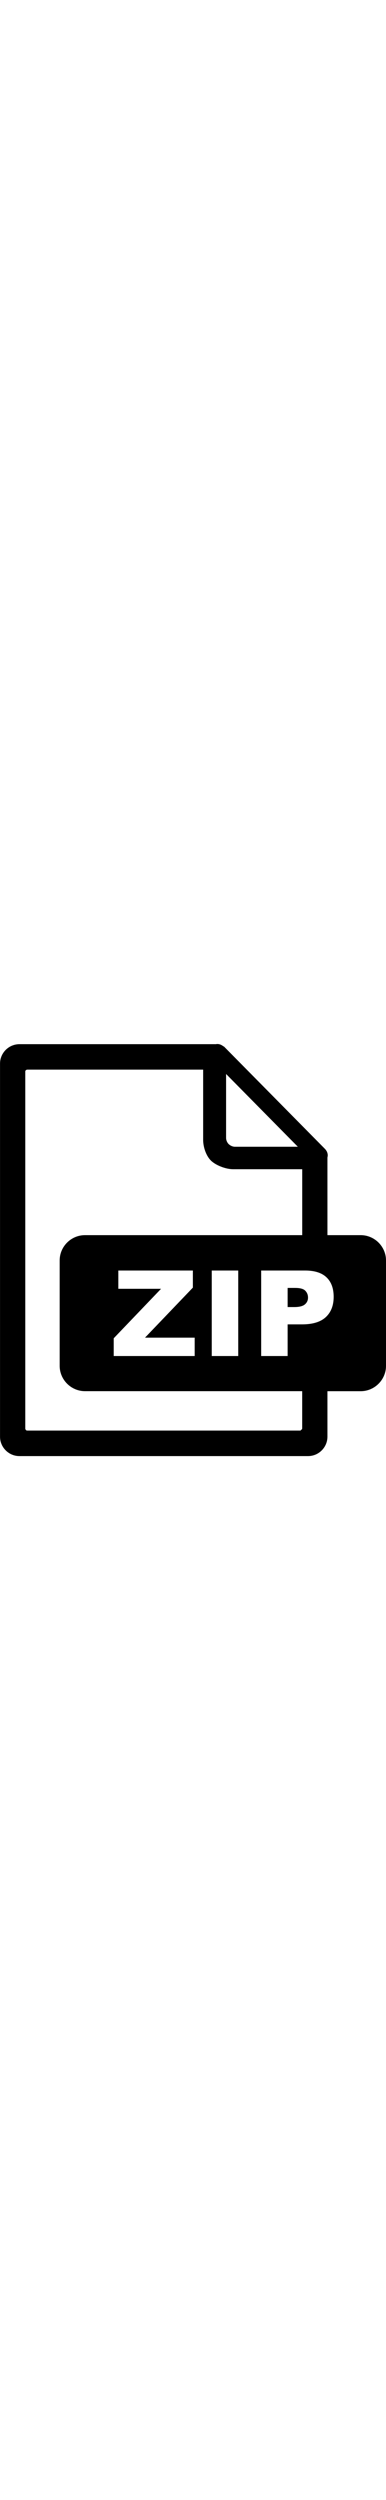 <?xml version="1.0" encoding="utf-8"?><svg width="19" version="1.1" id="Layer_1" xmlns="http://www.w3.org/2000/svg" xmlns:xlink="http://www.w3.org/1999/xlink" x="0px" y="0px" viewBox="0 0 115.28 122.88" style="enable-background:new 0 0 115.28 122.88" xml:space="preserve"><style type="text/css">.st0{fill-rule:evenodd;clip-rule:evenodd;}</style><g><path class="st0" d="M25.38,57h64.88V37.34H69.59c-2.17,0-5.19-1.17-6.62-2.6c-1.43-1.43-2.3-4.01-2.3-6.17V7.64l0,0H8.15 c-0.18,0-0.32,0.09-0.41,0.18C7.59,7.92,7.55,8.05,7.55,8.24v106.45c0,0.14,0.09,0.32,0.18,0.41c0.09,0.14,0.28,0.18,0.41,0.18 c22.78,0,58.09,0,81.51,0c0.18,0,0.17-0.09,0.27-0.18c0.14-0.09,0.33-0.28,0.33-0.41v-11.16H25.38c-4.14,0-7.56-3.4-7.56-7.56 V64.55C17.82,60.4,21.22,57,25.38,57L25.38,57z M35.34,67.55H57.6v5.1L43.31,87.57h14.83v5.48H33.96v-5.29L48.1,73H35.34V67.55 L35.34,67.55z M63.24,67.55h7.91v25.5h-7.91V67.55L63.24,67.55z M78,67.55H91.1c2.86,0,4.99,0.68,6.42,2.04 c1.42,1.36,2.13,3.29,2.13,5.8c0,2.58-0.78,4.59-2.33,6.04c-1.55,1.45-3.92,2.18-7.1,2.18H85.9v9.44H78V67.55L78,67.55z M85.9,78.45h1.94c1.53,0,2.61-0.27,3.22-0.8c0.62-0.53,0.93-1.2,0.93-2.03c0-0.8-0.27-1.48-0.81-2.04 c-0.53-0.56-1.54-0.84-3.03-0.84H85.9V78.45L85.9,78.45z M97.79,57h9.93c4.16,0,7.56,3.41,7.56,7.56v31.42 c0,4.15-3.41,7.56-7.56,7.56h-9.93v13.55c0,1.61-0.65,3.04-1.7,4.1c-1.06,1.06-2.49,1.7-4.1,1.7c-29.44,0-56.59,0-86.18,0 c-1.61,0-3.04-0.64-4.1-1.7c-1.06-1.06-1.7-2.49-1.7-4.1V5.85c0-1.61,0.65-3.04,1.7-4.1c1.06-1.06,2.53-1.7,4.1-1.7h58.72 C64.66,0,64.8,0,64.94,0c0.64,0,1.29,0.28,1.75,0.69h0.09c0.09,0.05,0.14,0.09,0.23,0.18l29.99,30.36c0.51,0.51,0.88,1.2,0.88,1.98 c0,0.23-0.05,0.41-0.09,0.65V57L97.79,57z M67.52,27.97V8.94l21.43,21.7H70.19c-0.74,0-1.38-0.32-1.89-0.78 C67.84,29.4,67.52,28.71,67.52,27.97L67.52,27.97z"/></g></svg>